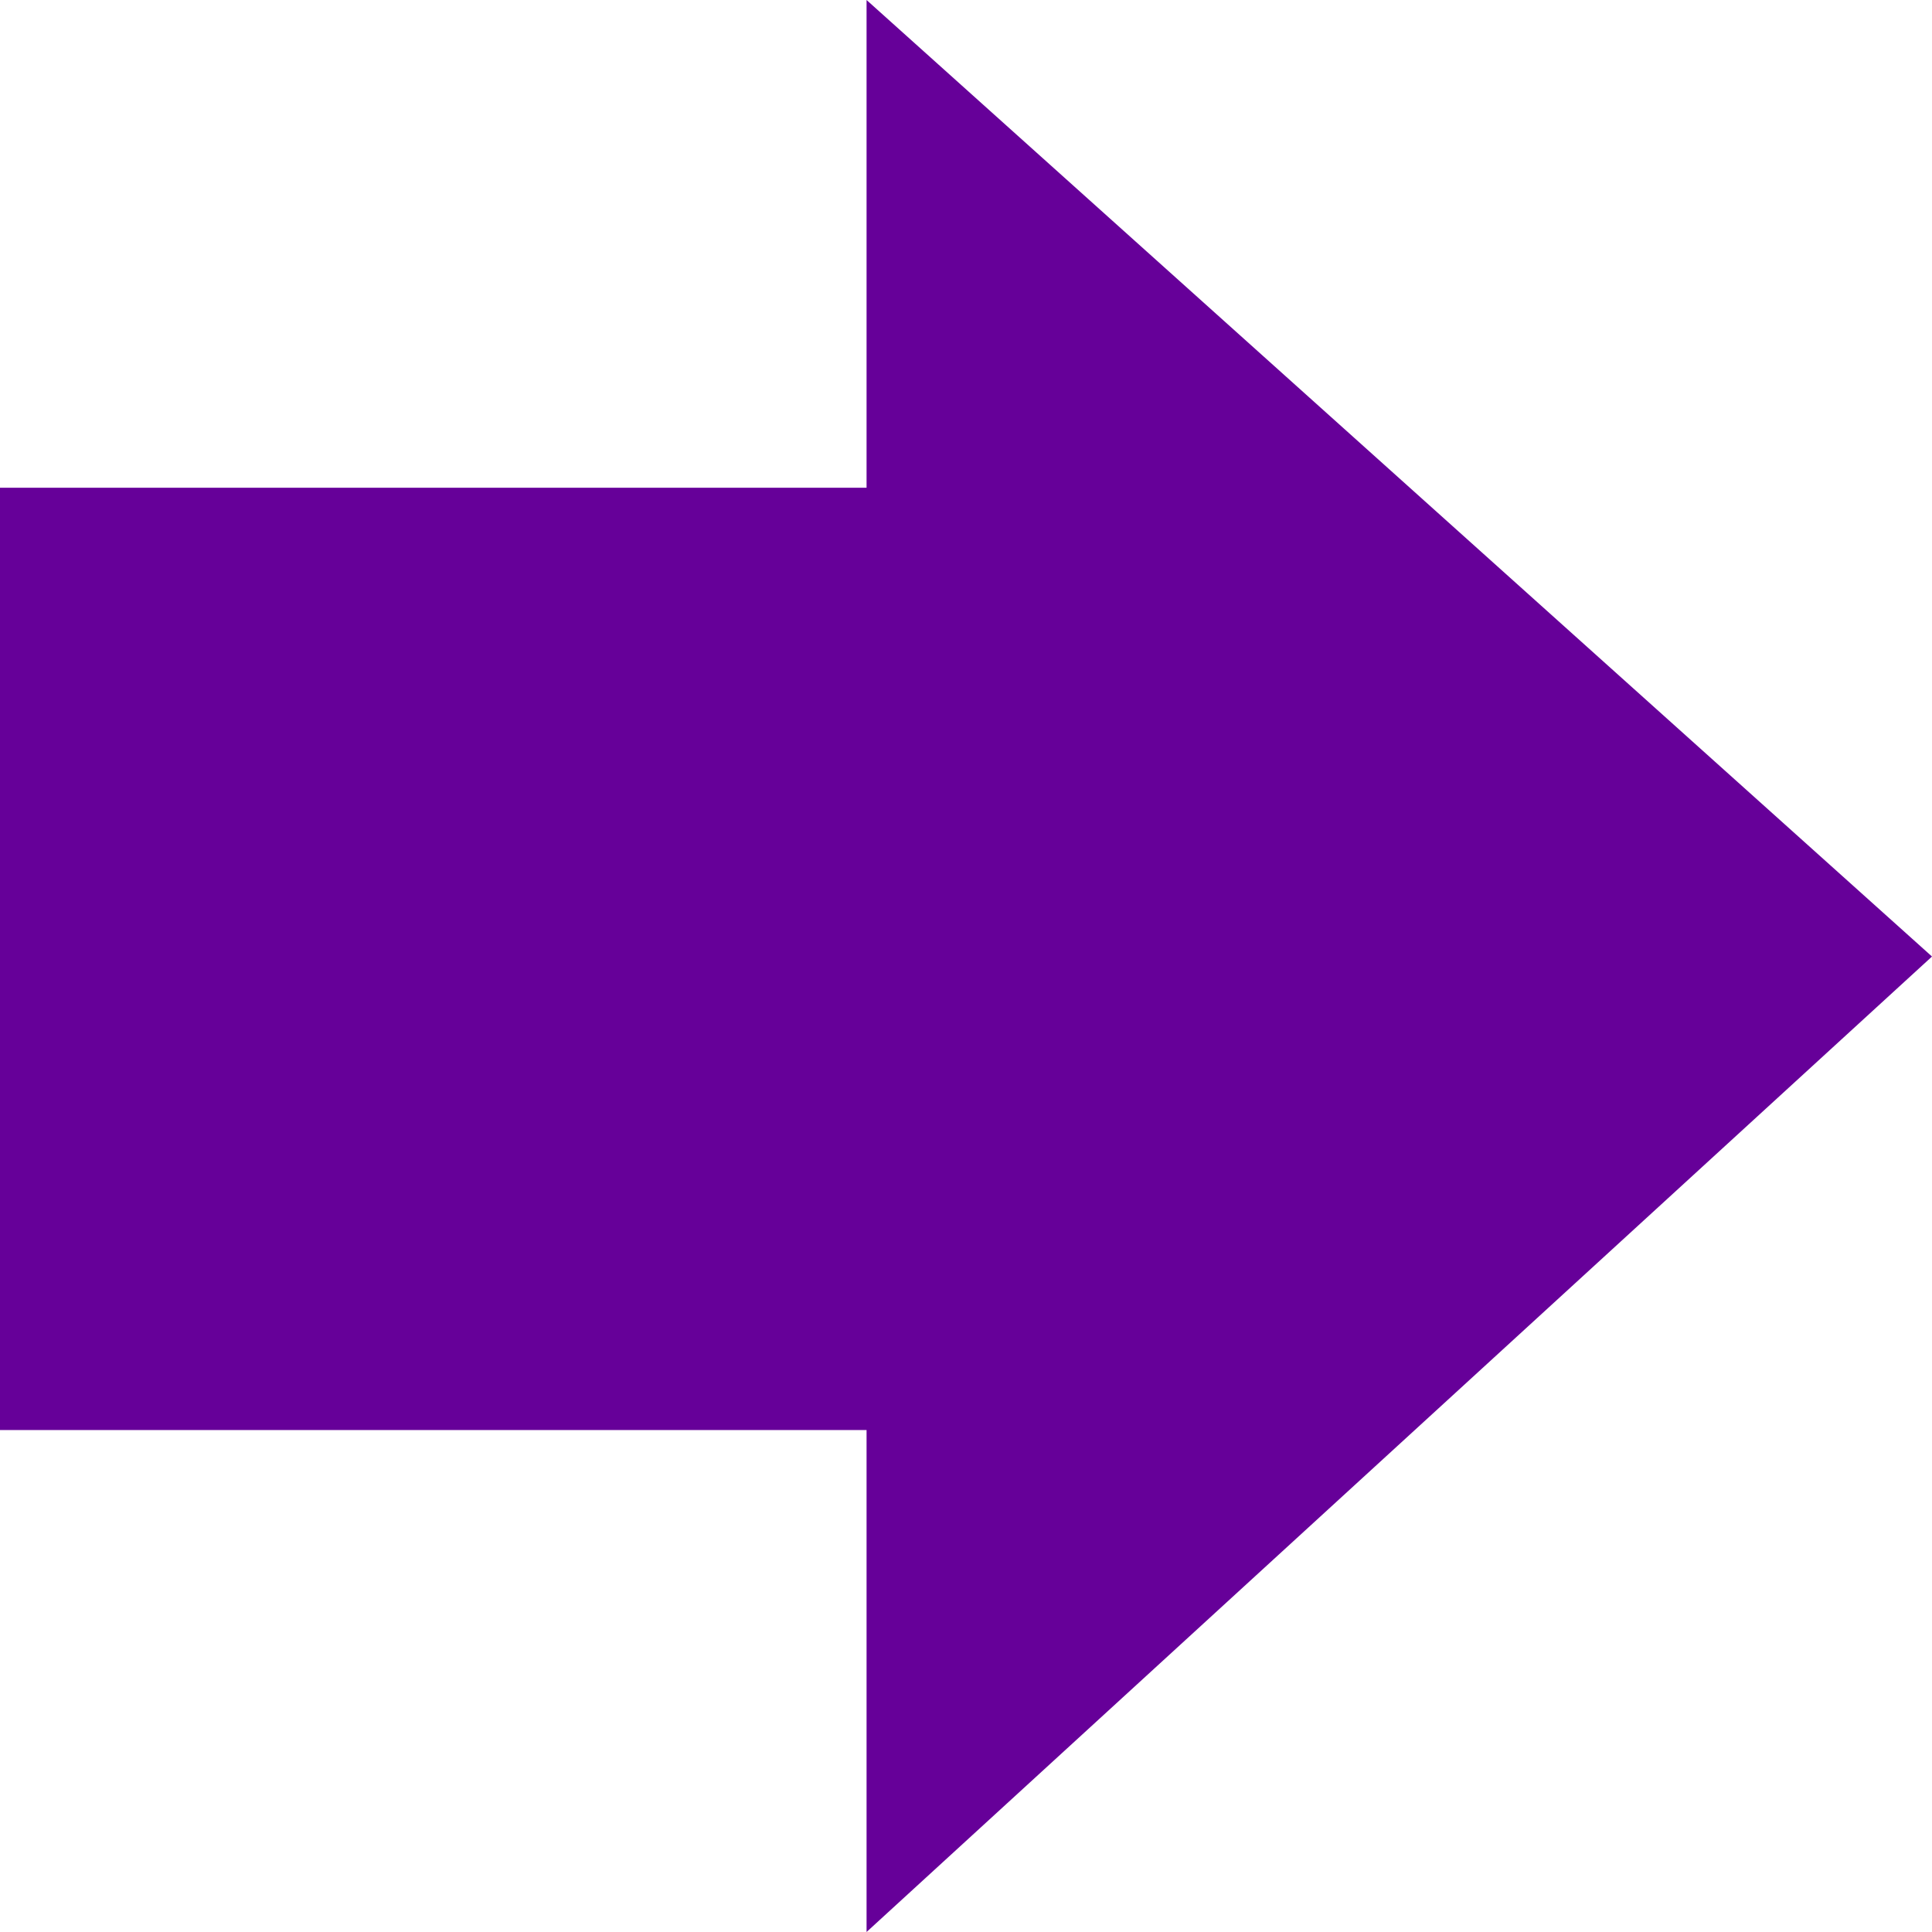 <?xml version="1.0" encoding="UTF-8" standalone="no"?>
<svg xmlns:xlink="http://www.w3.org/1999/xlink" height="20.4px" width="20.4px" xmlns="http://www.w3.org/2000/svg">
  <g transform="matrix(1.0, 0.0, 0.0, 1.0, 9.25, 10.25)">
    <path d="M-0.1 -5.1 L-0.1 -10.25 11.15 -0.15 -0.1 10.15 -0.1 4.85 -9.25 4.85 -9.25 -5.1 -0.1 -5.1" fill="#660099" fill-rule="evenodd" stroke="none"/>
  </g>
</svg>

